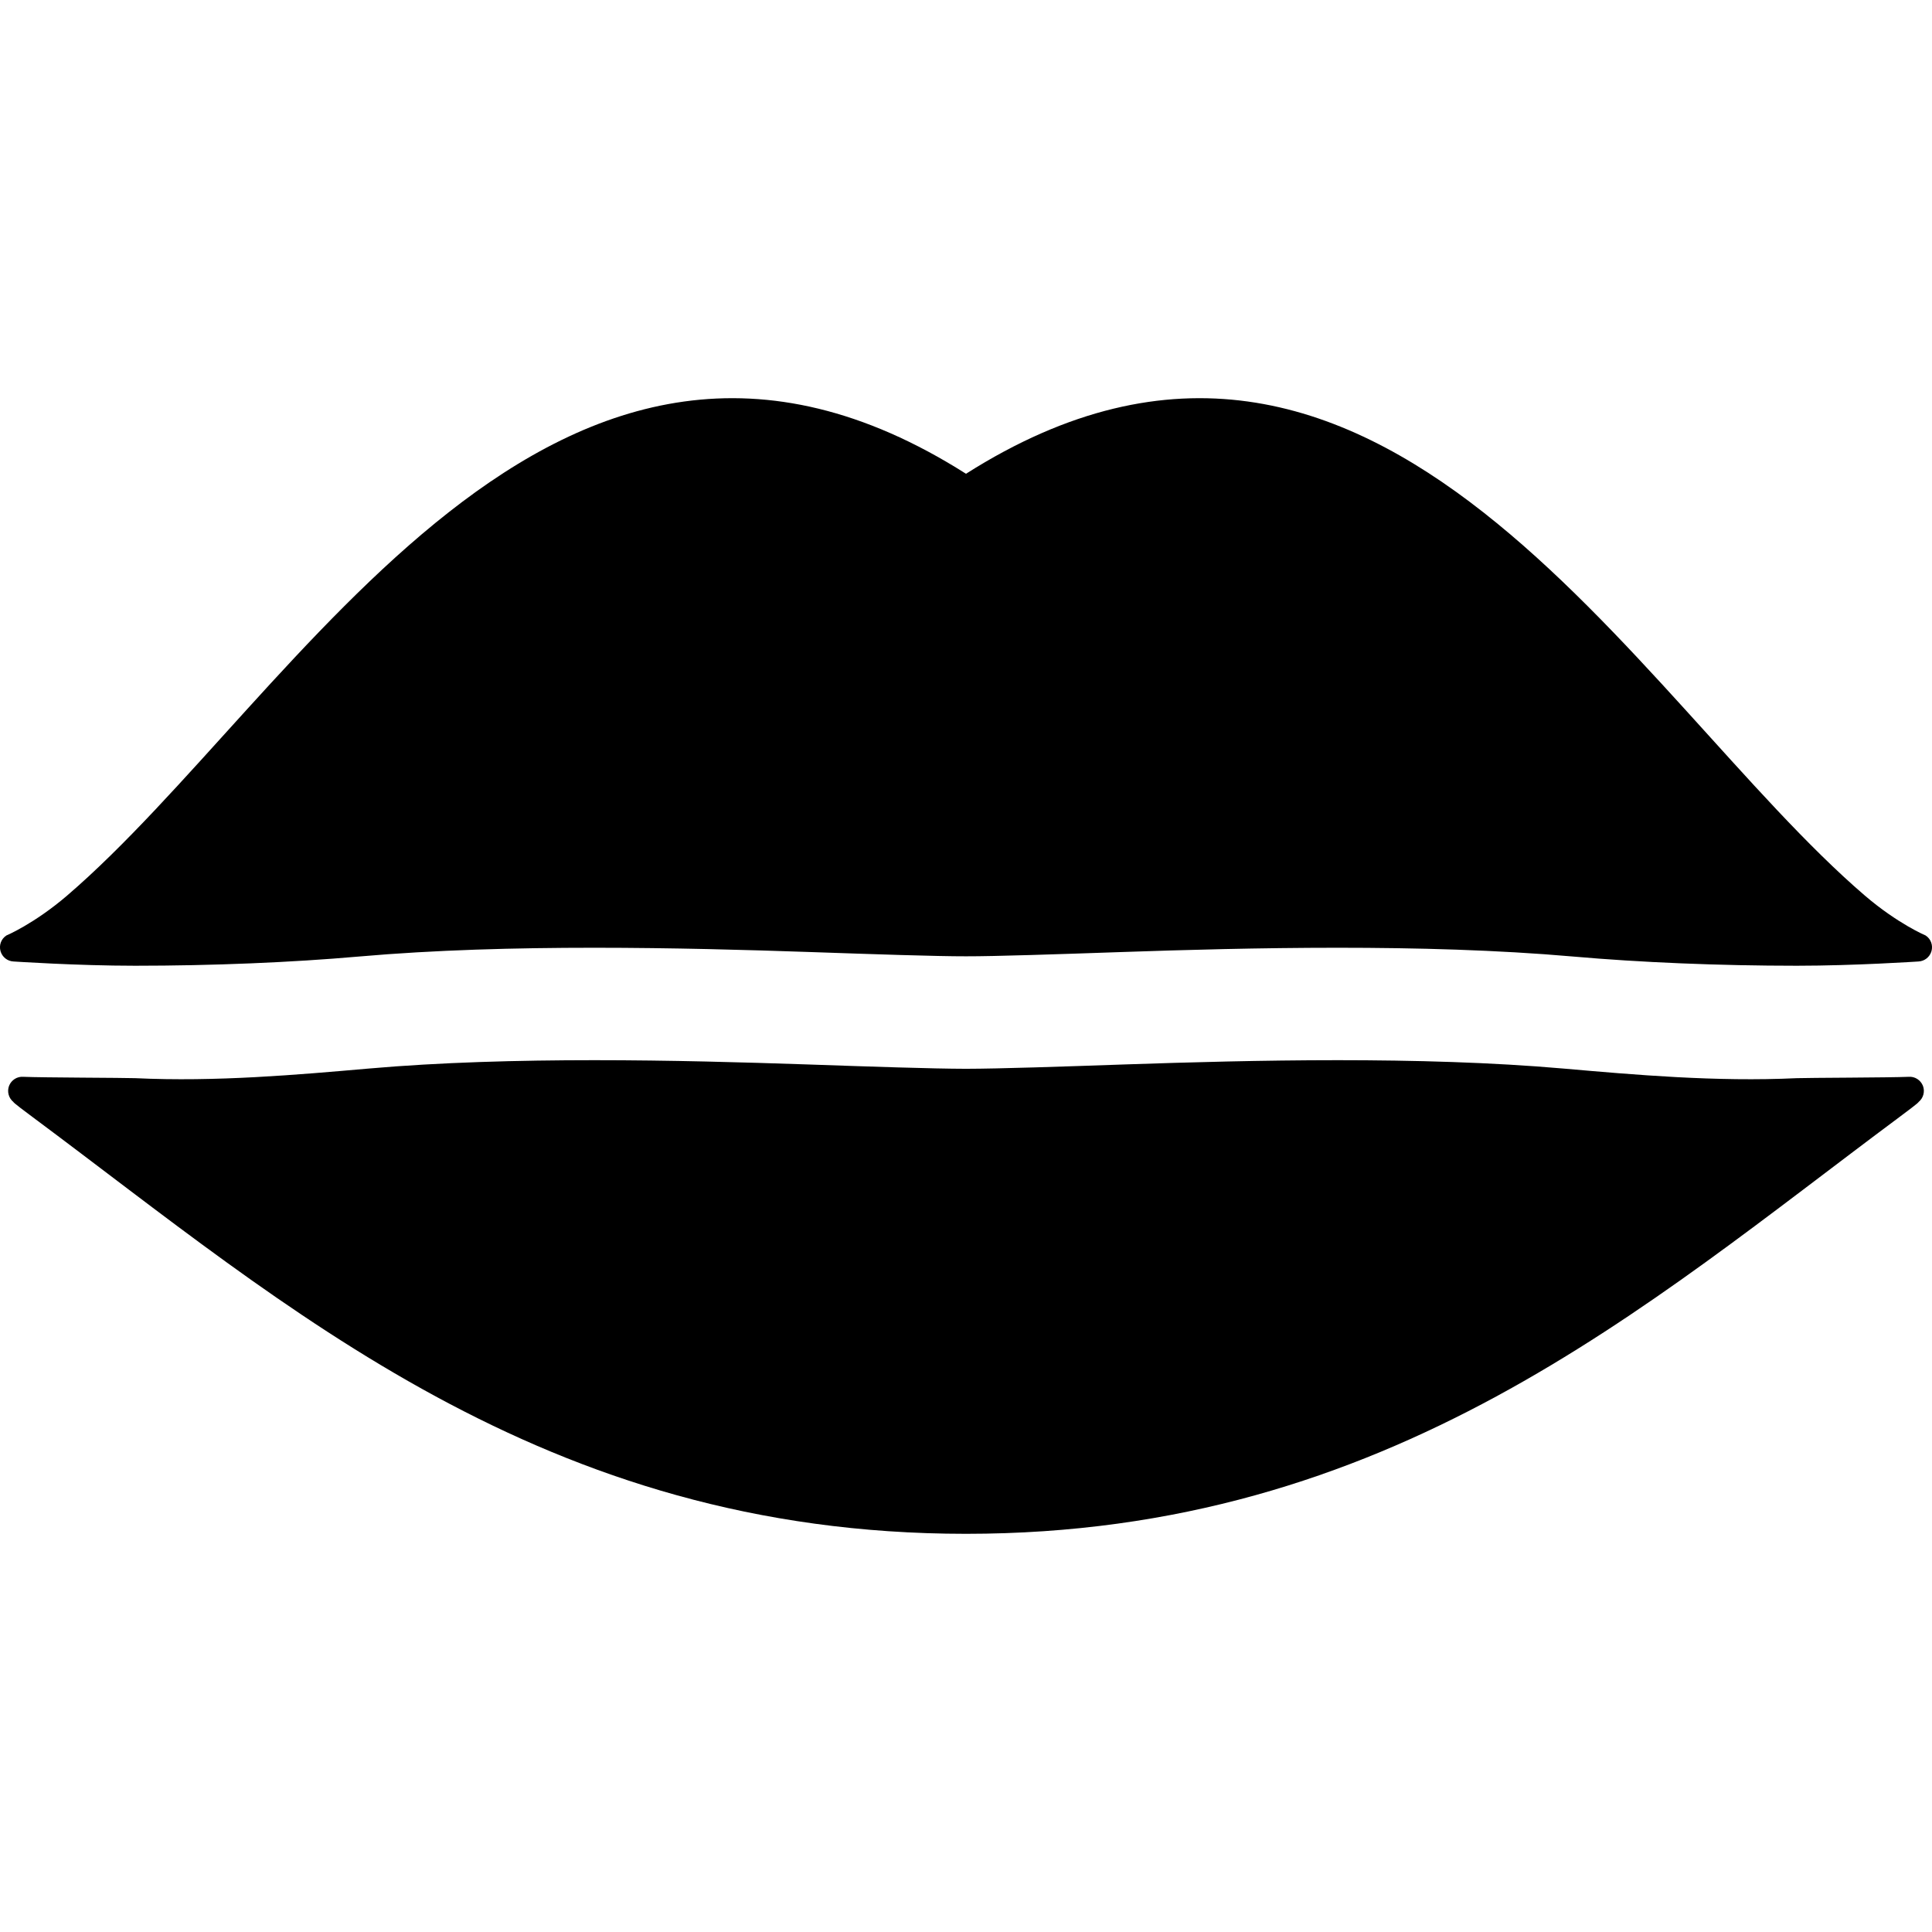 <?xml version="1.0" encoding="utf-8"?>

<!DOCTYPE svg PUBLIC "-//W3C//DTD SVG 1.1//EN" "http://www.w3.org/Graphics/SVG/1.1/DTD/svg11.dtd">

<svg version="1.1" id="_x32_" xmlns="http://www.w3.org/2000/svg" xmlns:xlink="http://www.w3.org/1999/xlink" 
	 width="800px" height="800px" viewBox="0 0 512 512"  xml:space="preserve">
<style type="text/css">
<![CDATA[
	.st0{fill:#000000;}
]]>
</style>
<g>
	<path class="st0" d="M509.594,287.742c-0.625-1.531-2.141-2.516-3.813-2.375c-4.875,0.219-26.969,0.25-29.594,0.359
		c-21.422,1.016-43.094-0.906-61.859-2.547c-18.891-1.656-39.641-2.219-59.797-2.219s-39.719,0.563-56.375,1.125
		c-16.703,0.578-33.188,1.141-42.156,1.156c-8.969-0.016-25.469-0.578-42.156-1.156c-16.656-0.563-36.219-1.125-56.375-1.125
		s-40.922,0.563-59.781,2.219c-18.781,1.641-40.453,3.563-61.875,2.547c-2.625-0.109-24.719-0.141-29.594-0.359
		c-1.672-0.141-3.203,0.844-3.813,2.375c-0.594,1.547-0.109,3.297,1.188,4.328c0,0-0.75-0.328,5.156,4.047
		C76.063,346.18,143.625,406.477,256,406.477c112.406,0,179.938-60.297,247.25-110.359c5.891-4.375,5.156-4.047,5.156-4.047
		C509.703,291.039,510.188,289.289,509.594,287.742z"/>
	<path class="st0" d="M510.313,247.914c0,0-7.344-3.078-16.094-10.563C433.031,184.836,365.172,56.258,256,125.555
		C146.813,56.258,78.969,184.836,17.766,237.352c-8.734,7.484-16.078,10.563-16.078,10.563c-1.375,0.891-2,2.578-1.547,4.156
		s1.859,2.672,3.484,2.734c0,0,16.844,1.125,32.188,1.125c20.594,0,41.516-0.875,59.281-2.438
		c20.141-1.766,41.656-2.328,62.375-2.328s40.609,0.563,57.406,1.141c16.734,0.578,33.359,1.141,41.125,1.125
		c7.75,0.016,24.375-0.547,41.125-1.125c16.781-0.578,36.688-1.141,57.406-1.141s42.234,0.563,62.375,2.328
		c17.75,1.563,38.688,2.438,59.281,2.438c15.344,0,32.188-1.125,32.188-1.125c1.625-0.063,3.031-1.156,3.484-2.734
		S511.688,248.805,510.313,247.914z"/>
</g>
</svg>